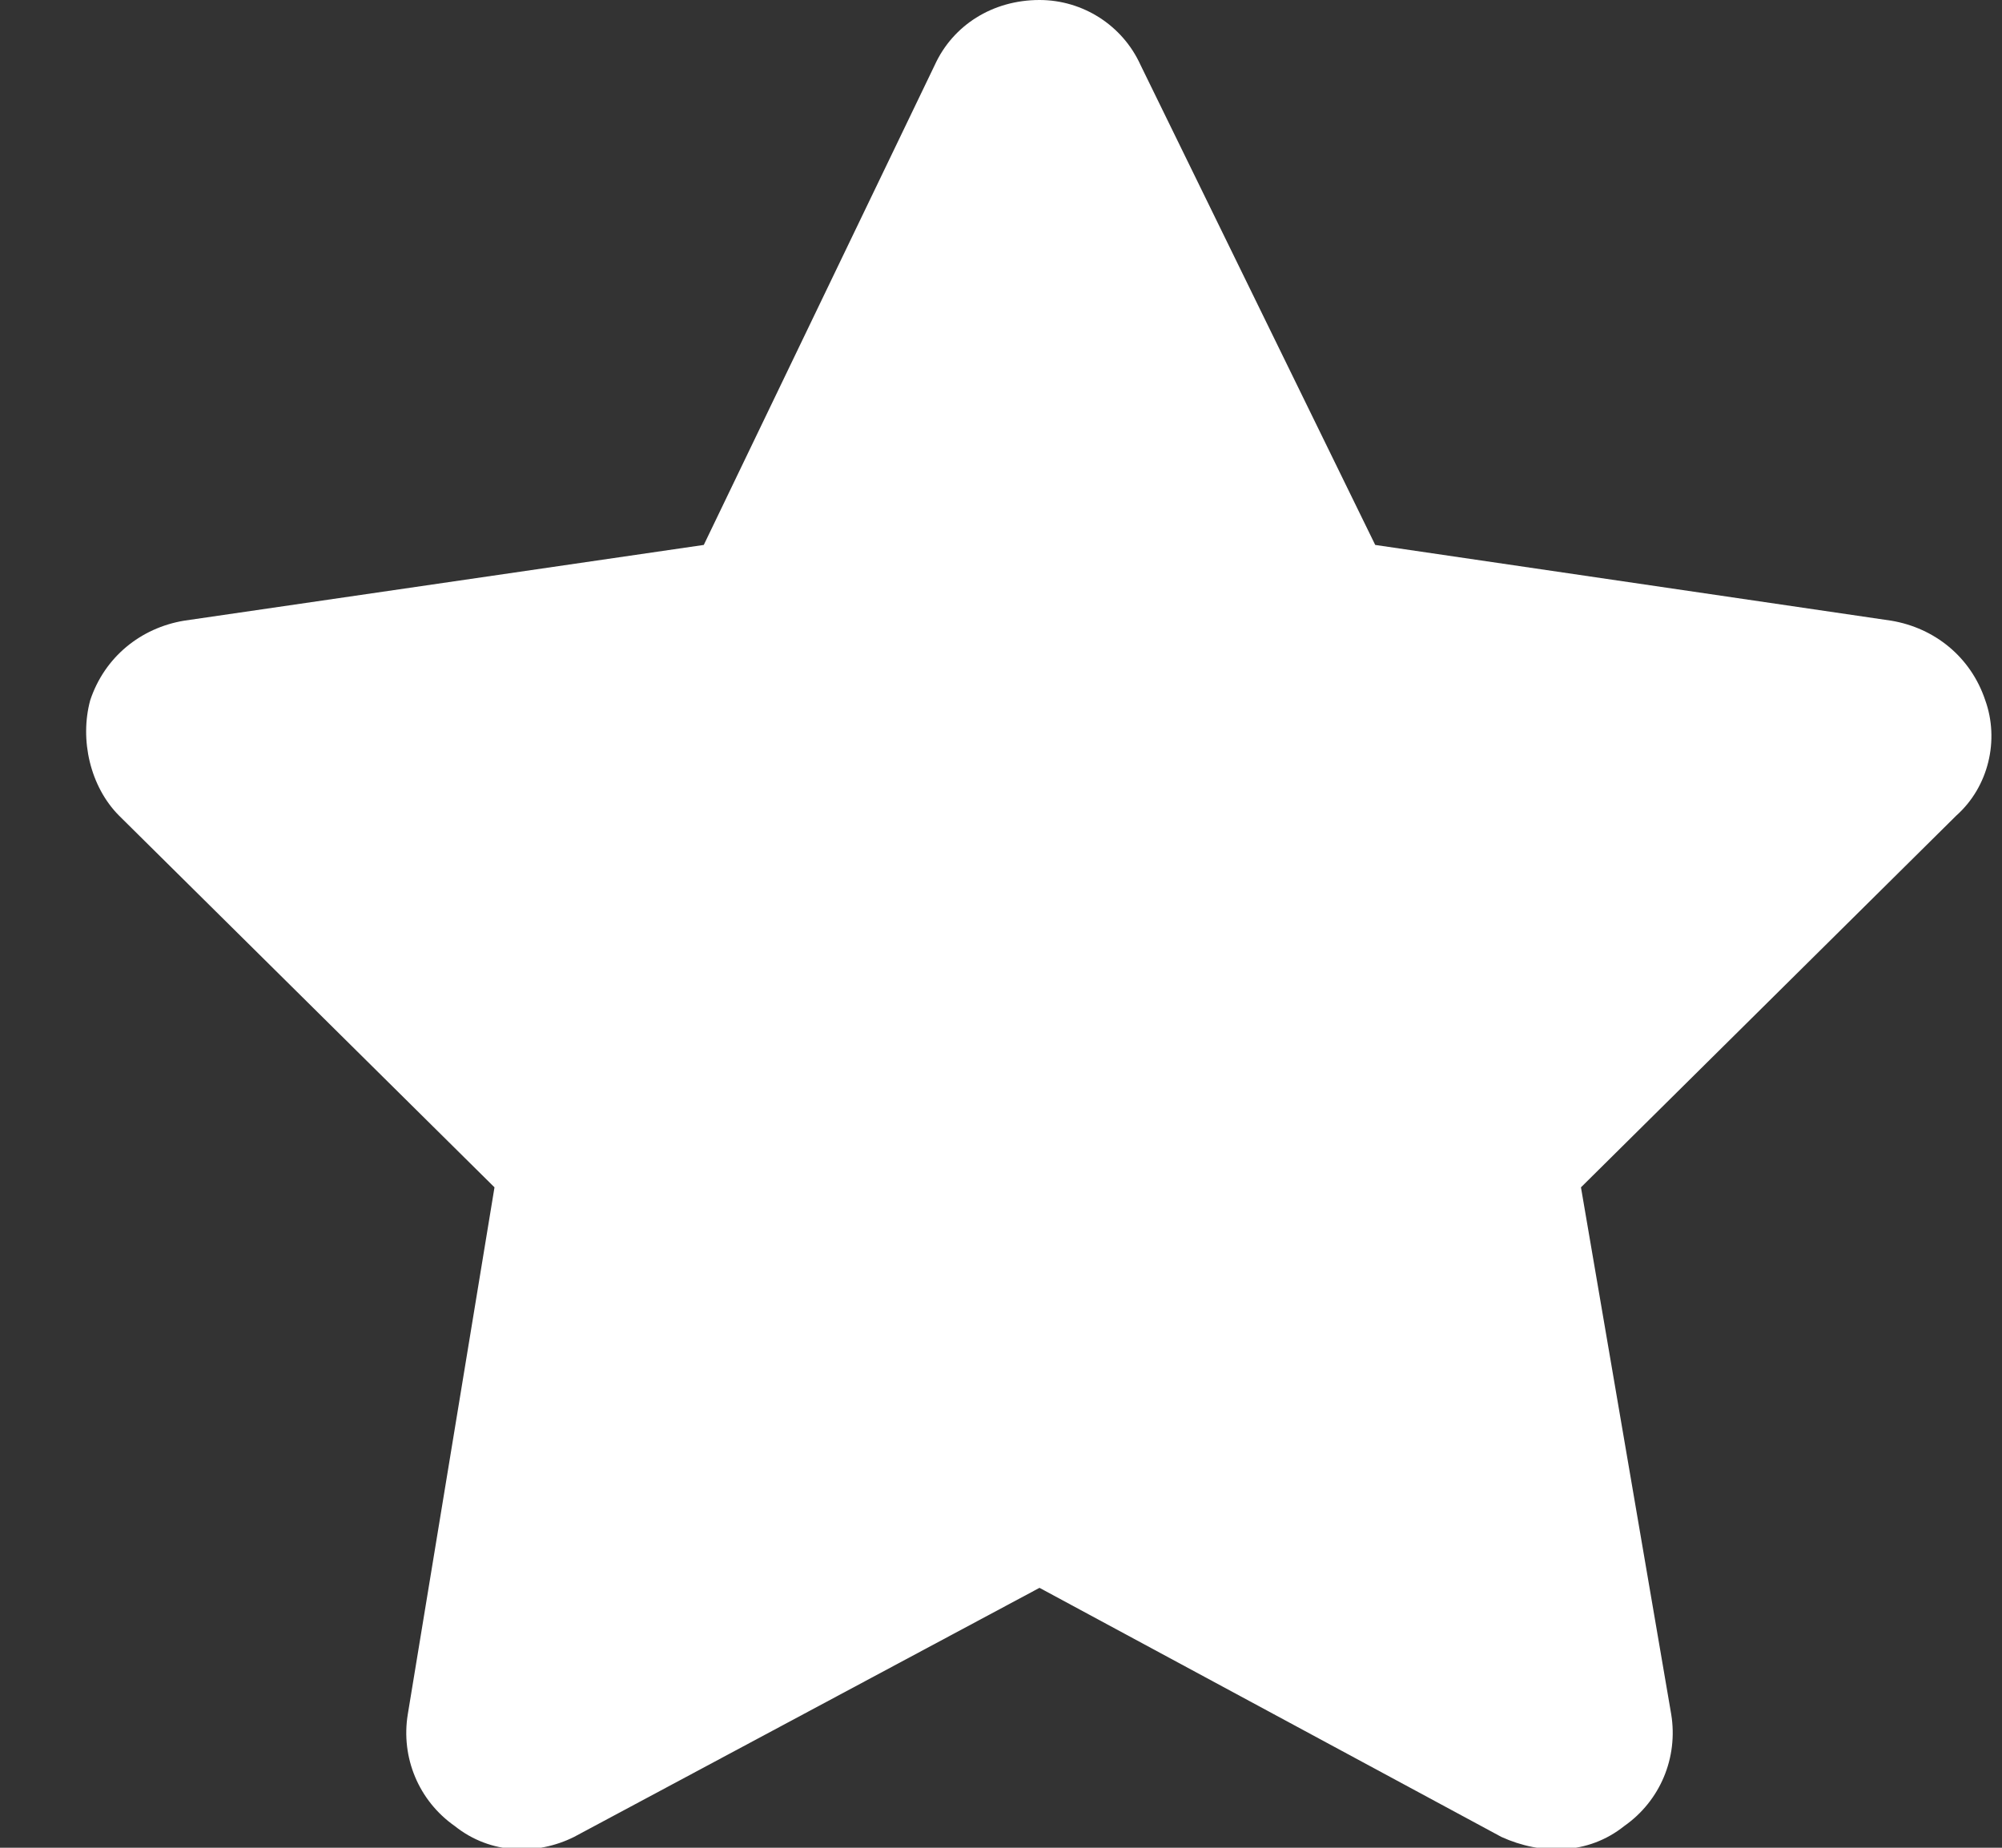 <svg width="13" height="12" viewBox="0 0 13 12" fill="none" xmlns="http://www.w3.org/2000/svg">
<rect x="0" y="0" width="13" height="12" fill="#333333" stroke="none"/>
<path d="M7.406 0.422L8.93 3.539L12.281 4.031C12.562 4.078 12.797 4.266 12.891 4.547C12.984 4.805 12.914 5.109 12.703 5.297L10.266 7.711L10.852 11.133C10.898 11.414 10.781 11.695 10.547 11.859C10.312 12.047 10.008 12.047 9.75 11.93L6.75 10.312L3.727 11.93C3.492 12.047 3.188 12.047 2.953 11.859C2.719 11.695 2.602 11.414 2.648 11.133L3.211 7.711L0.773 5.297C0.586 5.109 0.516 4.805 0.586 4.547C0.68 4.266 0.914 4.078 1.195 4.031L4.57 3.539L6.07 0.422C6.188 0.164 6.445 0 6.75 0C7.031 0 7.289 0.164 7.406 0.422Z" fill="white"/>
</svg>
